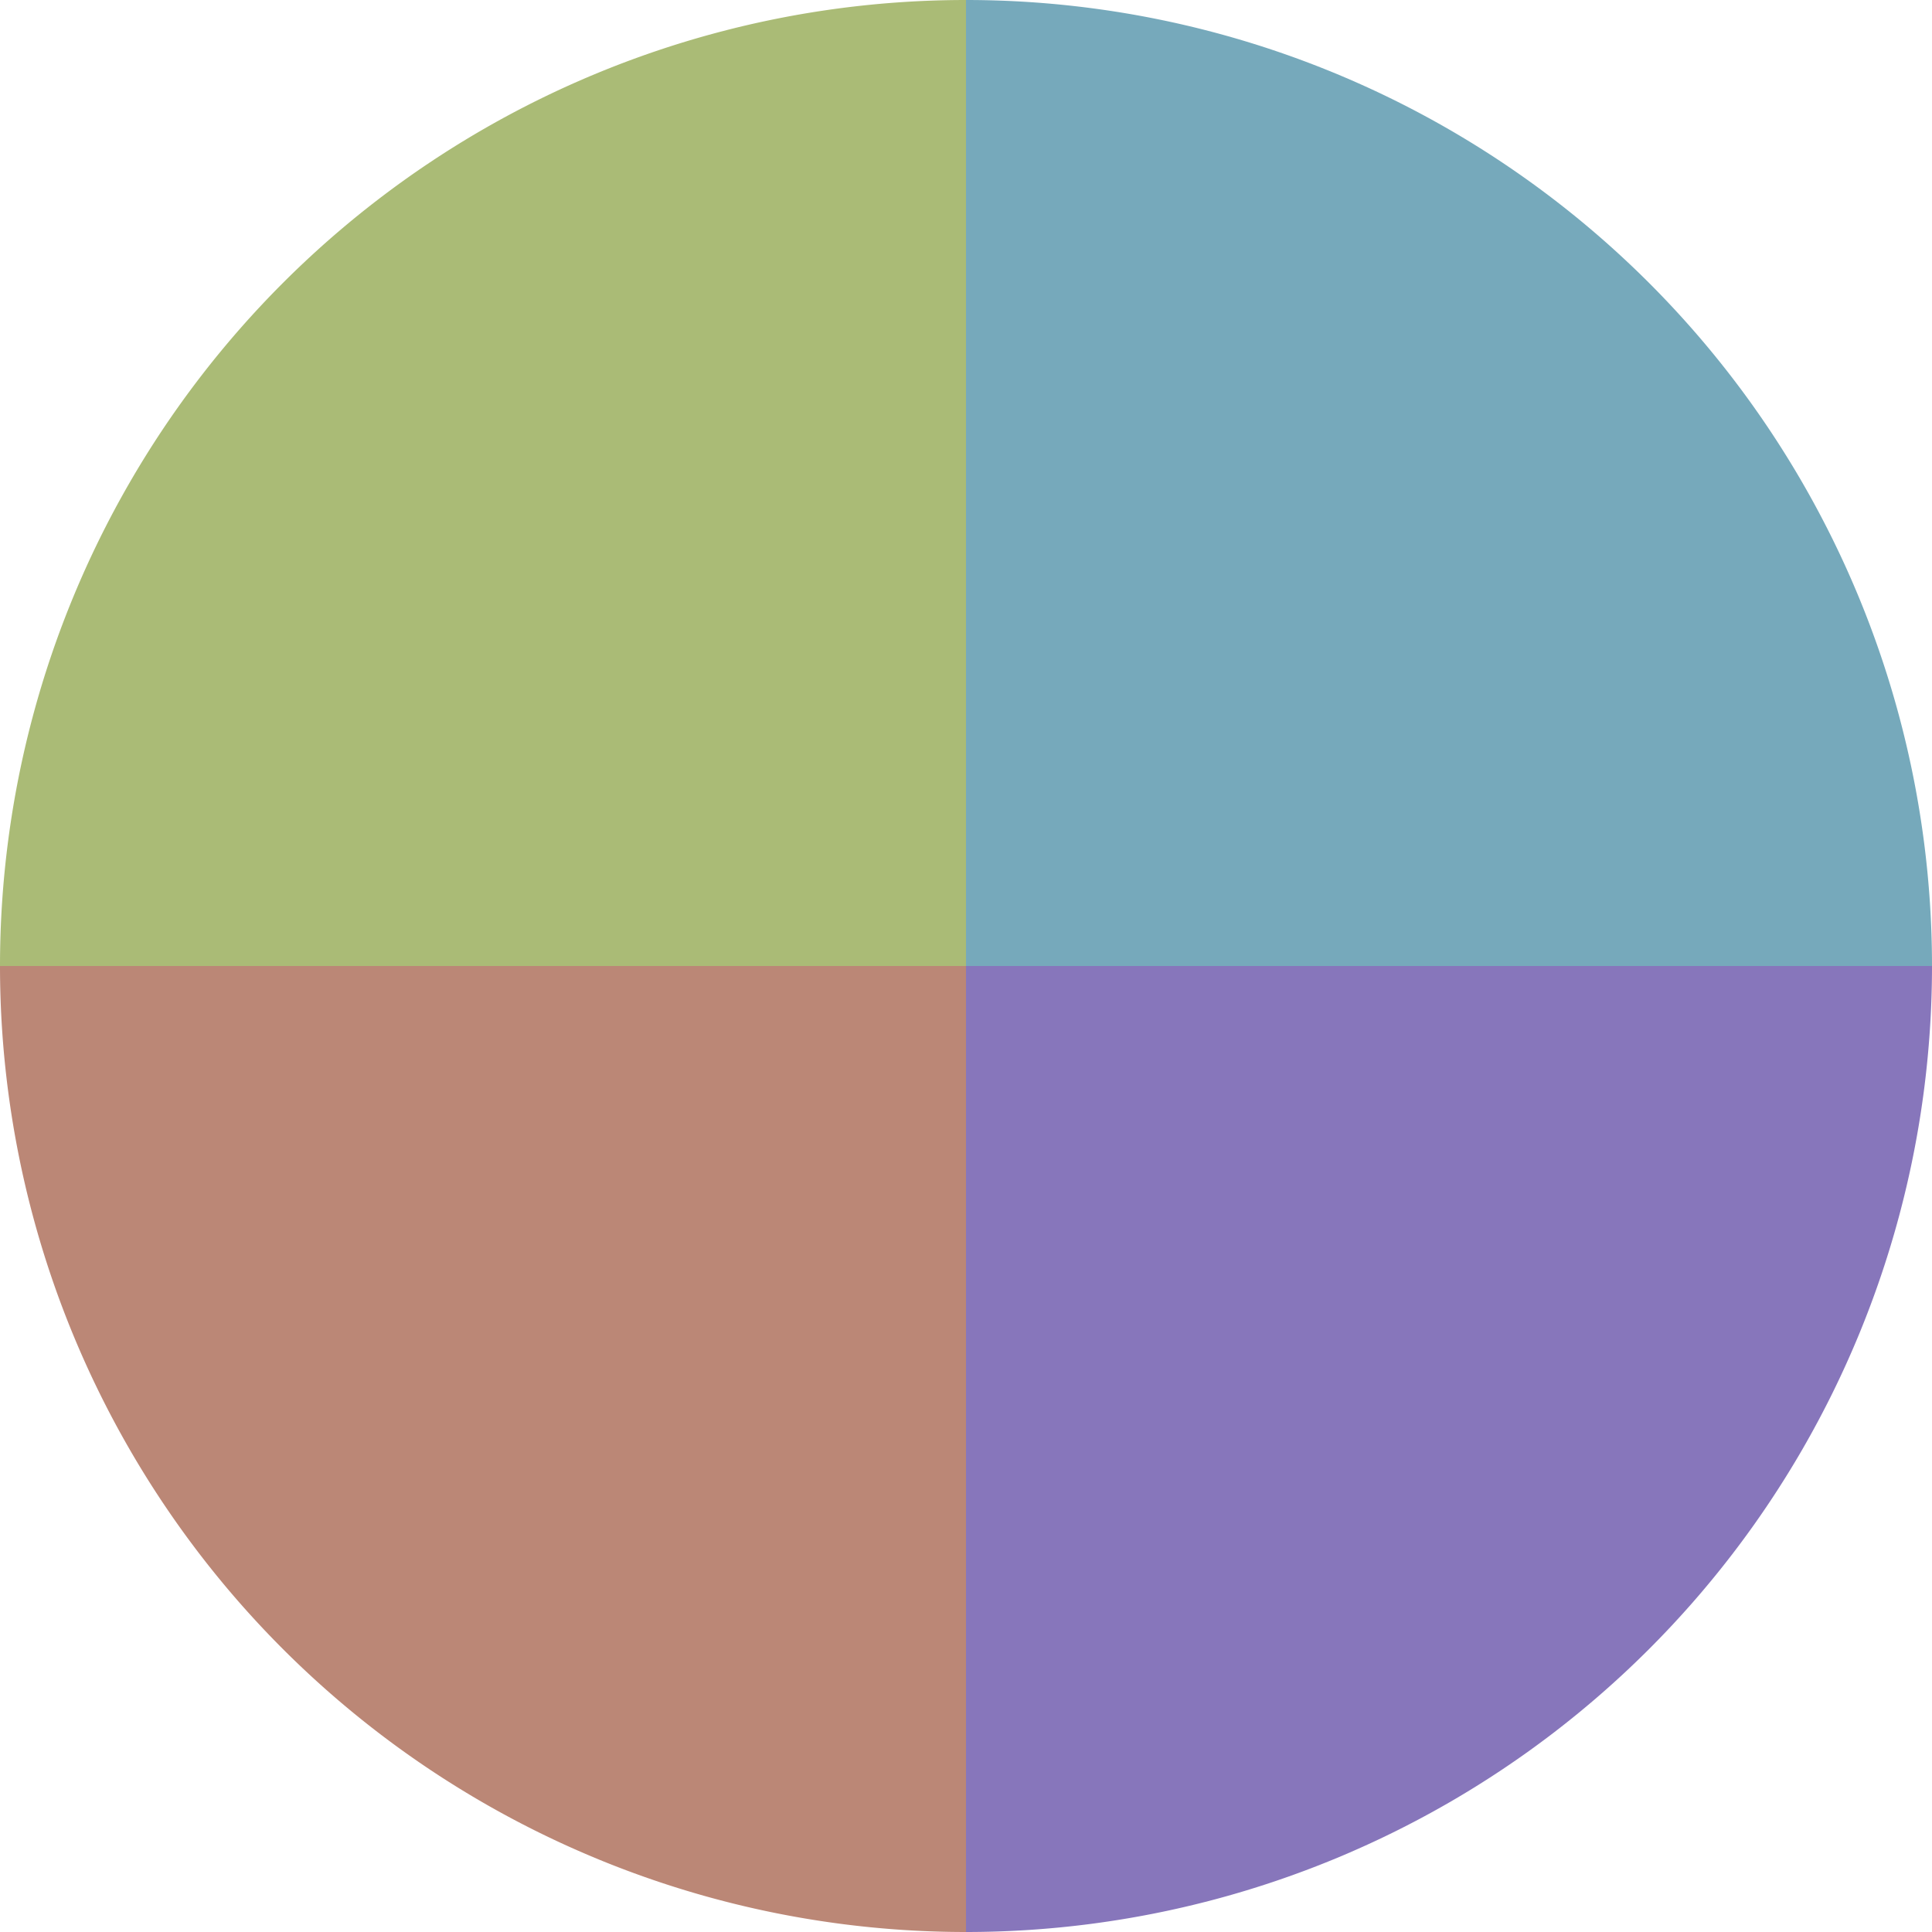 <?xml version="1.0" standalone="no"?>
<svg width="500" height="500" viewBox="-1 -1 2 2" xmlns="http://www.w3.org/2000/svg">
        <path d="M 0 -1 
             A 1,1 0 0,1 1 0             L 0,0
             z" fill="#76a9bb" />
            <path d="M 1 0 
             A 1,1 0 0,1 0 1             L 0,0
             z" fill="#8776bb" />
            <path d="M 0 1 
             A 1,1 0 0,1 -1 0             L 0,0
             z" fill="#bb8776" />
            <path d="M -1 0 
             A 1,1 0 0,1 -0 -1             L 0,0
             z" fill="#aabb76" />
    </svg>
